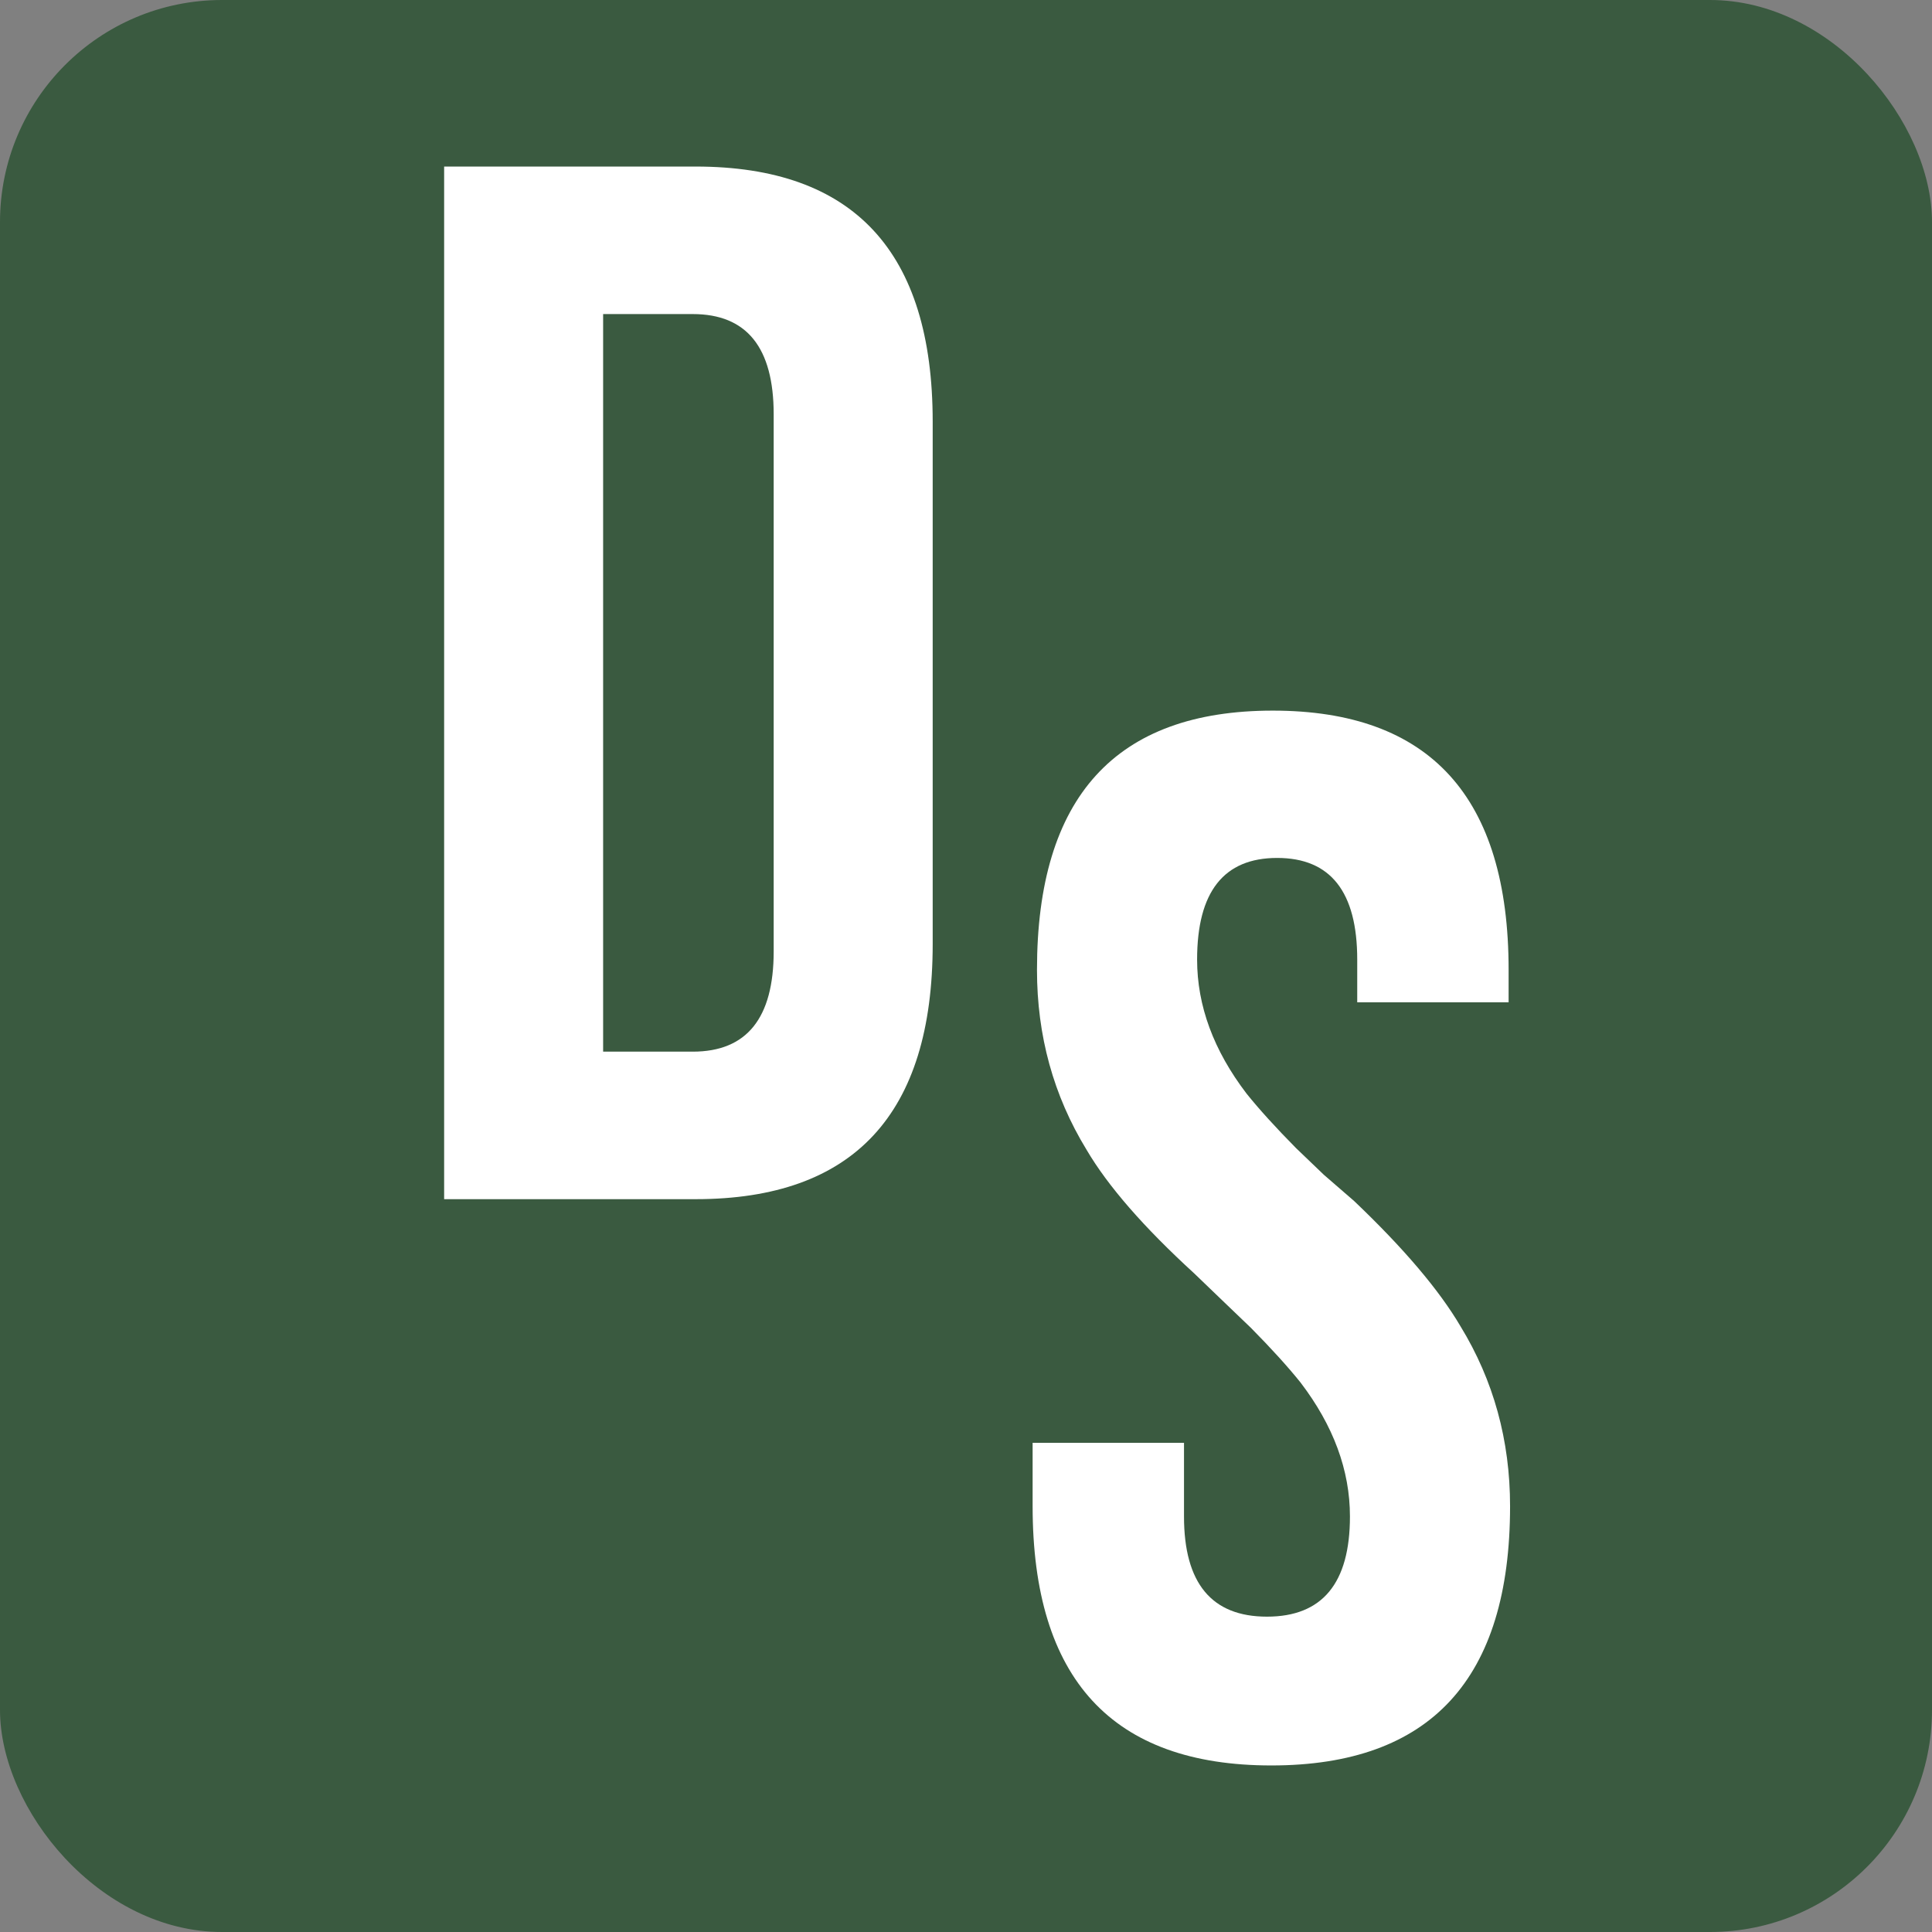 <?xml version="1.0" encoding="UTF-8"?> <svg xmlns="http://www.w3.org/2000/svg" width="174" height="174" viewBox="0 0 174 174" fill="none"><rect x="0" y="0" width="174" height="174" fill="#808080" stroke="none"/><rect width="174" height="174" rx="20" fill="#3A5A40"></rect><path d="M40 15H62.651C76.884 15 84 22.661 84 37.984V85.016C84 100.339 76.884 108 62.651 108H40V15ZM54.319 28.286V94.714H62.391C67.251 94.714 69.68 91.703 69.68 85.68V37.32C69.68 31.297 67.251 28.286 62.391 28.286H54.319Z" fill="white"></path><path d="M93.393 87.352C93.393 71.784 100.473 64 114.631 64C128.79 64 135.869 71.784 135.869 87.352V90.271H122.235V86.423C122.235 80.32 119.831 77.268 115.024 77.268C110.217 77.268 107.814 80.32 107.814 86.423C107.814 90.581 109.3 94.605 112.271 98.497C113.408 99.912 114.893 101.549 116.729 103.406L119.22 105.795L121.973 108.183C126.43 112.429 129.62 116.188 131.543 119.461C134.514 124.326 136 129.722 136 135.648C136 151.216 128.833 159 114.5 159C100.167 159 93 151.216 93 135.648V129.943H106.634V136.577C106.634 142.592 109.125 145.599 114.107 145.599C119.088 145.599 121.579 142.592 121.579 136.577C121.579 132.419 120.093 128.395 117.122 124.503C115.986 123.088 114.5 121.451 112.665 119.594L110.174 117.205L107.552 114.684C103.007 110.527 99.773 106.812 97.851 103.539C94.879 98.674 93.393 93.278 93.393 87.352Z" fill="white"></path></svg> 